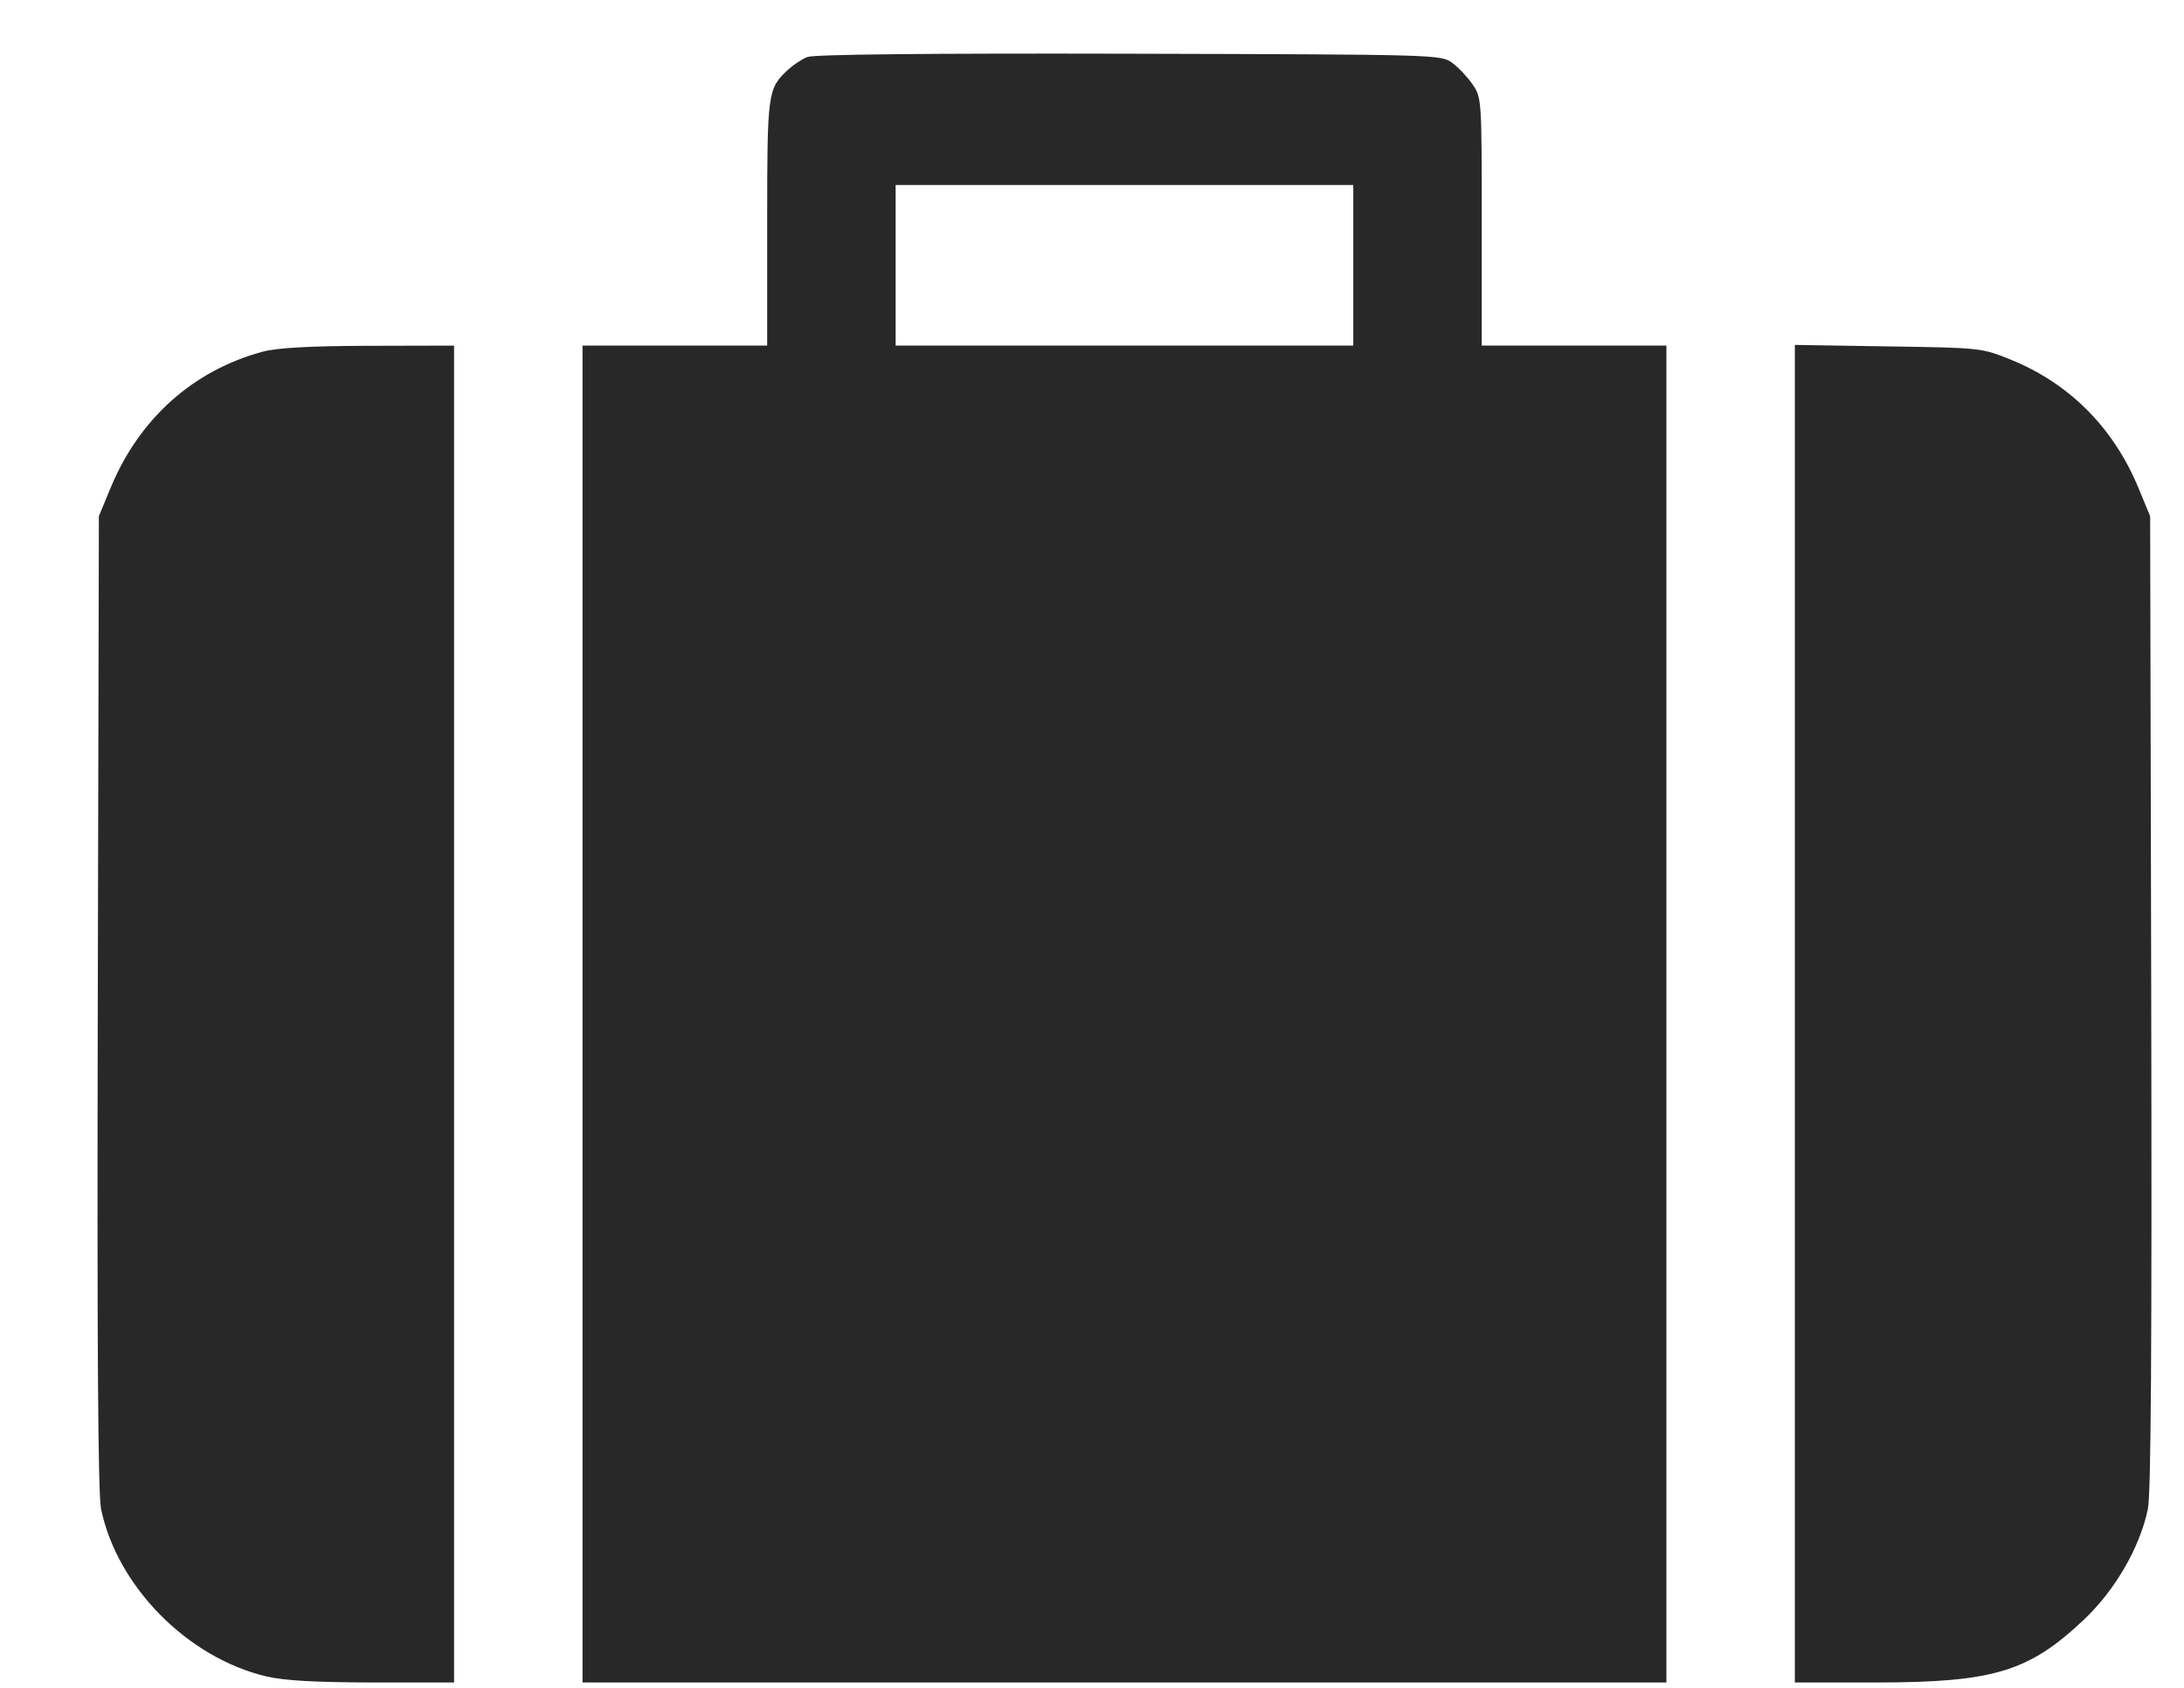 <?xml version="1.0" encoding="UTF-8"?> <svg xmlns="http://www.w3.org/2000/svg" width="22" height="17" viewBox="0 0 22 17" fill="none"> <path fill-rule="evenodd" clip-rule="evenodd" d="M8.133 0.574C8.077 0.596 7.989 0.655 7.937 0.703C7.733 0.894 7.728 0.925 7.728 2.245V3.481H6.798H5.868V10.213V16.946H11.327H16.786V10.213V3.481H15.856H14.926V2.233C14.926 1.006 14.925 0.984 14.835 0.852C14.785 0.779 14.693 0.68 14.63 0.634C14.517 0.55 14.492 0.549 11.375 0.541C9.343 0.536 8.198 0.548 8.133 0.574ZM13.632 2.672V3.481H11.327H9.022V2.672V1.863H11.327H13.632V2.672ZM2.647 3.542C1.946 3.731 1.406 4.214 1.117 4.907L0.996 5.199L0.985 10.092C0.977 13.533 0.987 15.048 1.018 15.199C1.181 15.98 1.89 16.698 2.684 16.885C2.863 16.927 3.177 16.945 3.756 16.946L4.574 16.946V10.213V3.481L3.715 3.483C3.115 3.485 2.793 3.503 2.647 3.542ZM18.08 10.21V16.946L18.899 16.946C20.082 16.945 20.436 16.838 20.991 16.314C21.306 16.017 21.556 15.585 21.636 15.199C21.668 15.048 21.677 13.533 21.67 10.092L21.659 5.199L21.538 4.907C21.287 4.305 20.844 3.861 20.254 3.622C19.963 3.504 19.952 3.503 19.02 3.489L18.08 3.474V10.21Z" fill="#282828"></path> </svg> 